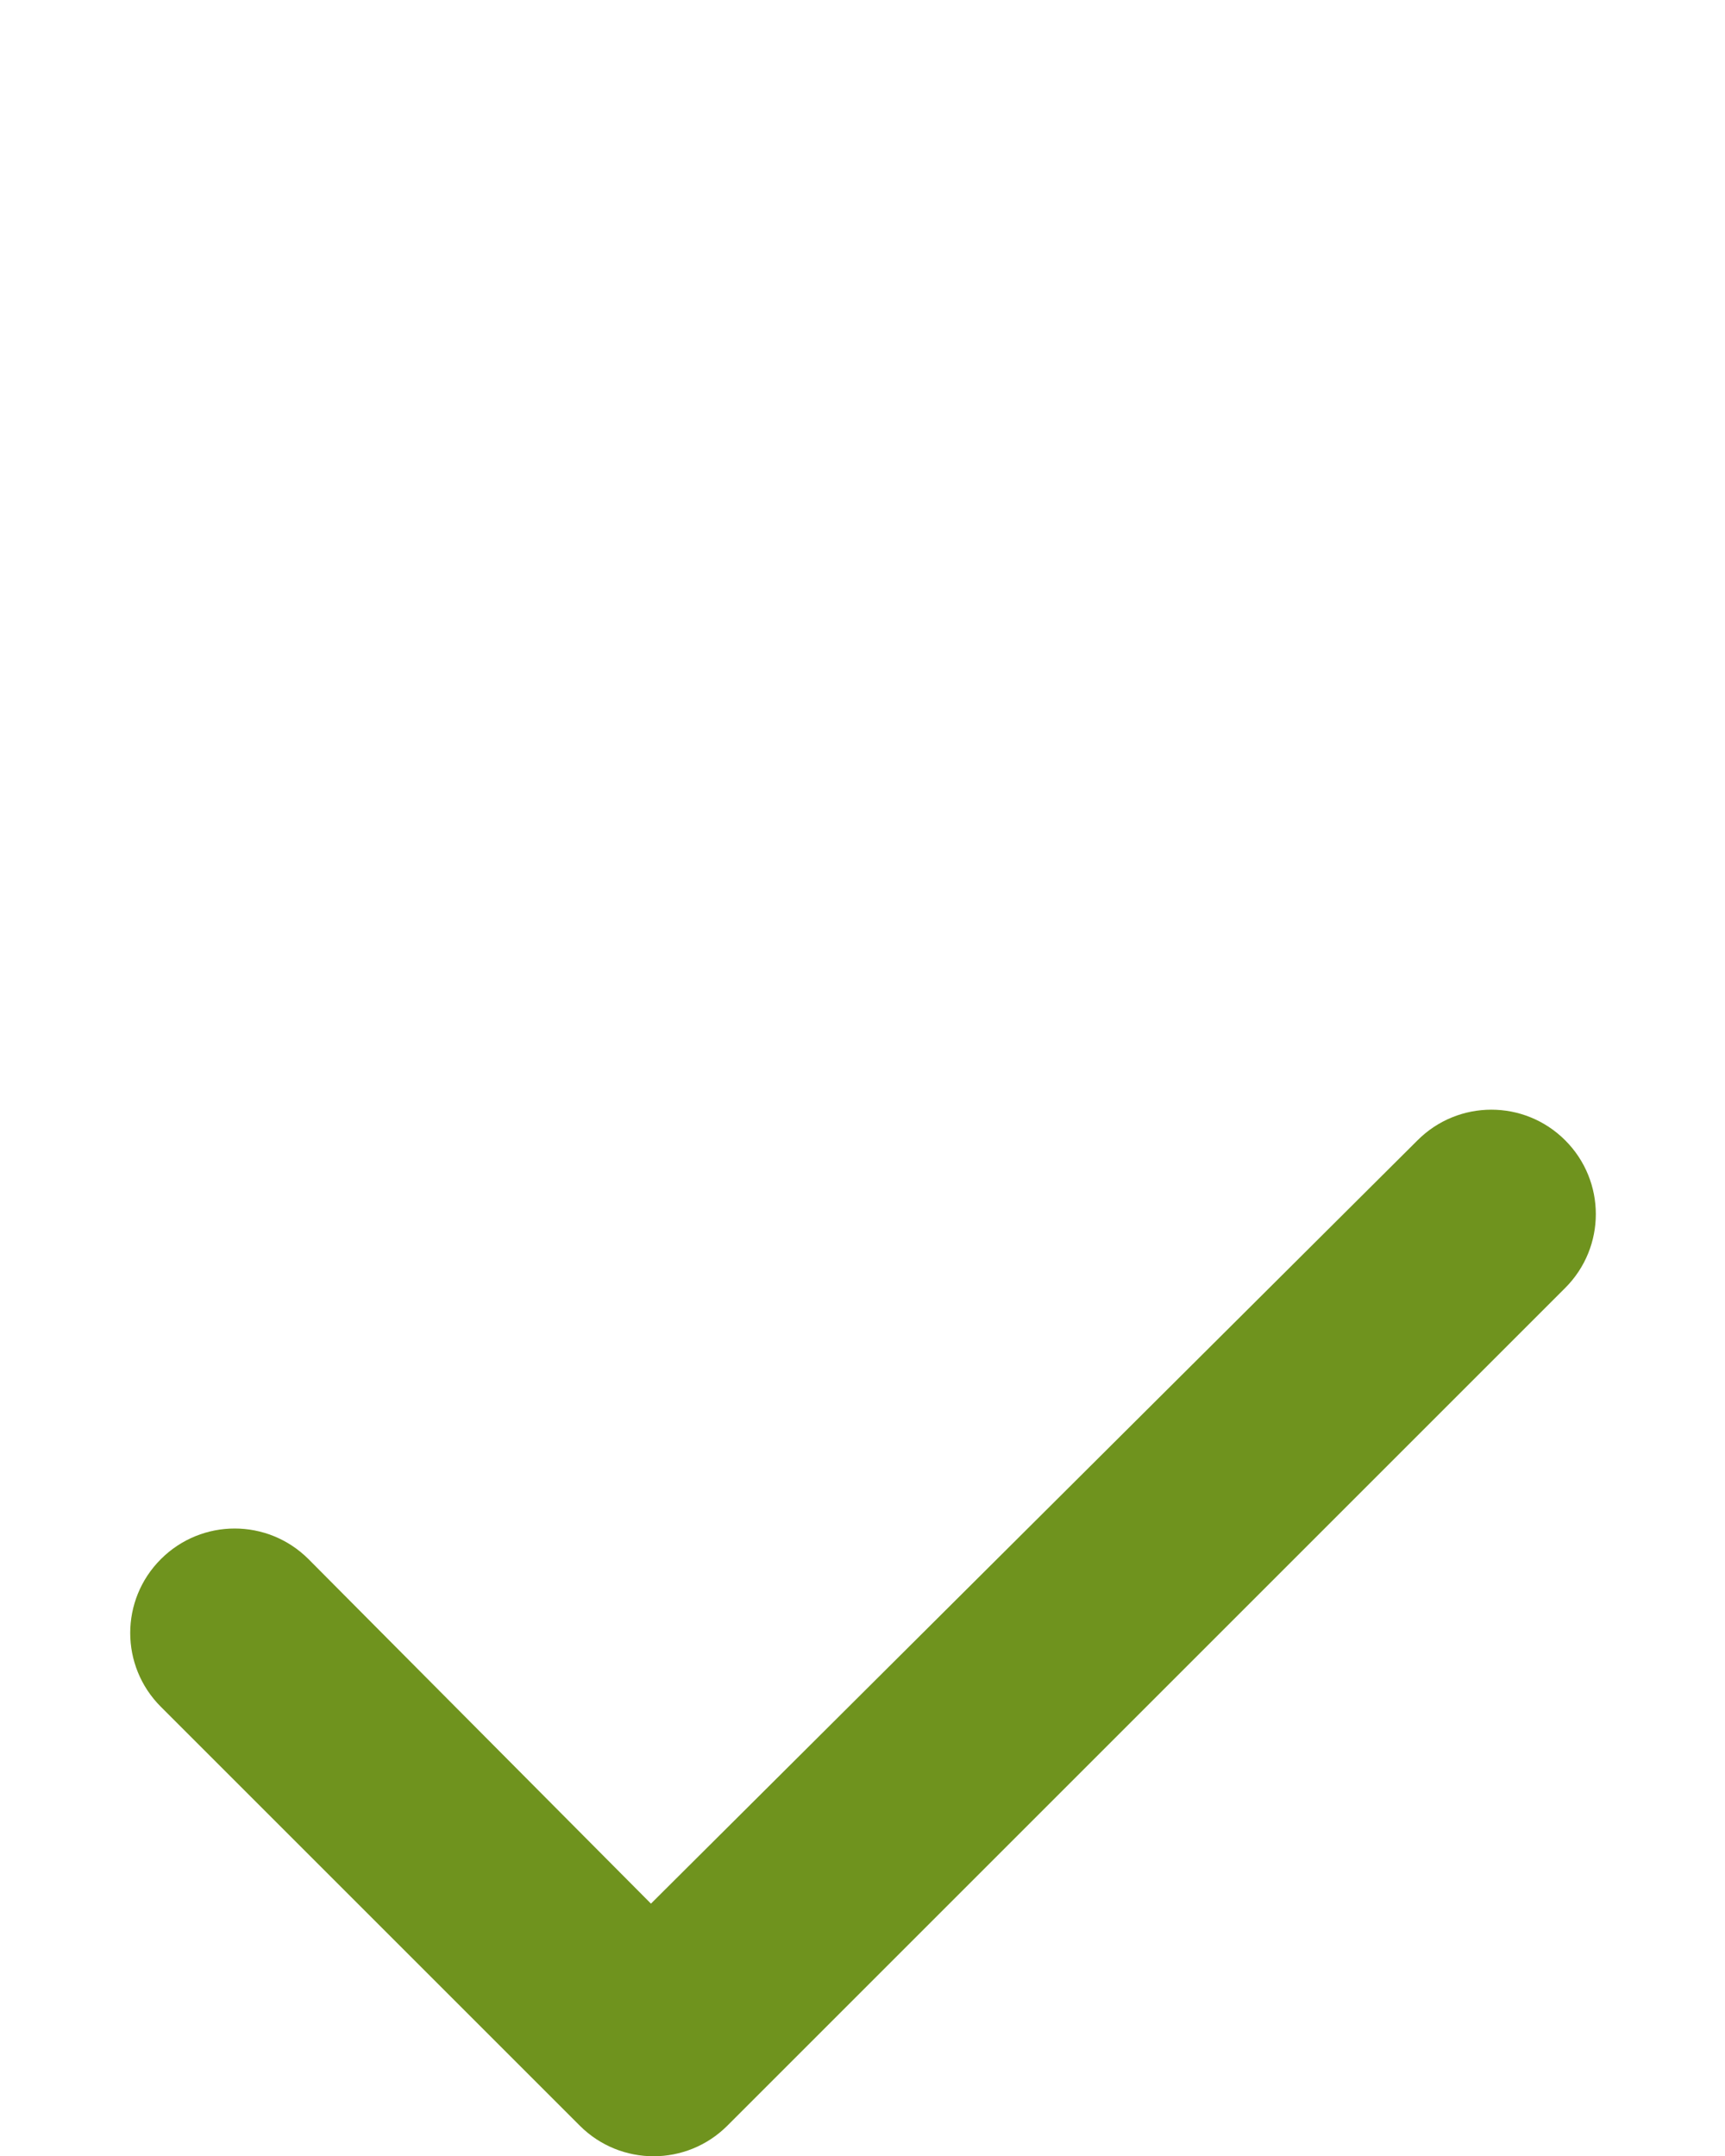<?xml version="1.0" encoding="UTF-8"?><svg id="a" xmlns="http://www.w3.org/2000/svg" width="16" height="20" viewBox="0 0 16 20.59"><path id="b" d="m14.71,10.89c.39.39.39,1.02,0,1.41l-8,8c-.39.39-1.02.39-1.41,0l-4-4c-.39-.39-.39-1.02,0-1.41.39-.39,1.02-.39,1.41,0l3.27,3.29,7.32-7.29c.39-.39,1.02-.39,1.41,0h0Z" fill="#6f931e" stroke-width="0"/><rect width="16" height="20" fill="none" stroke-width="0"/></svg>